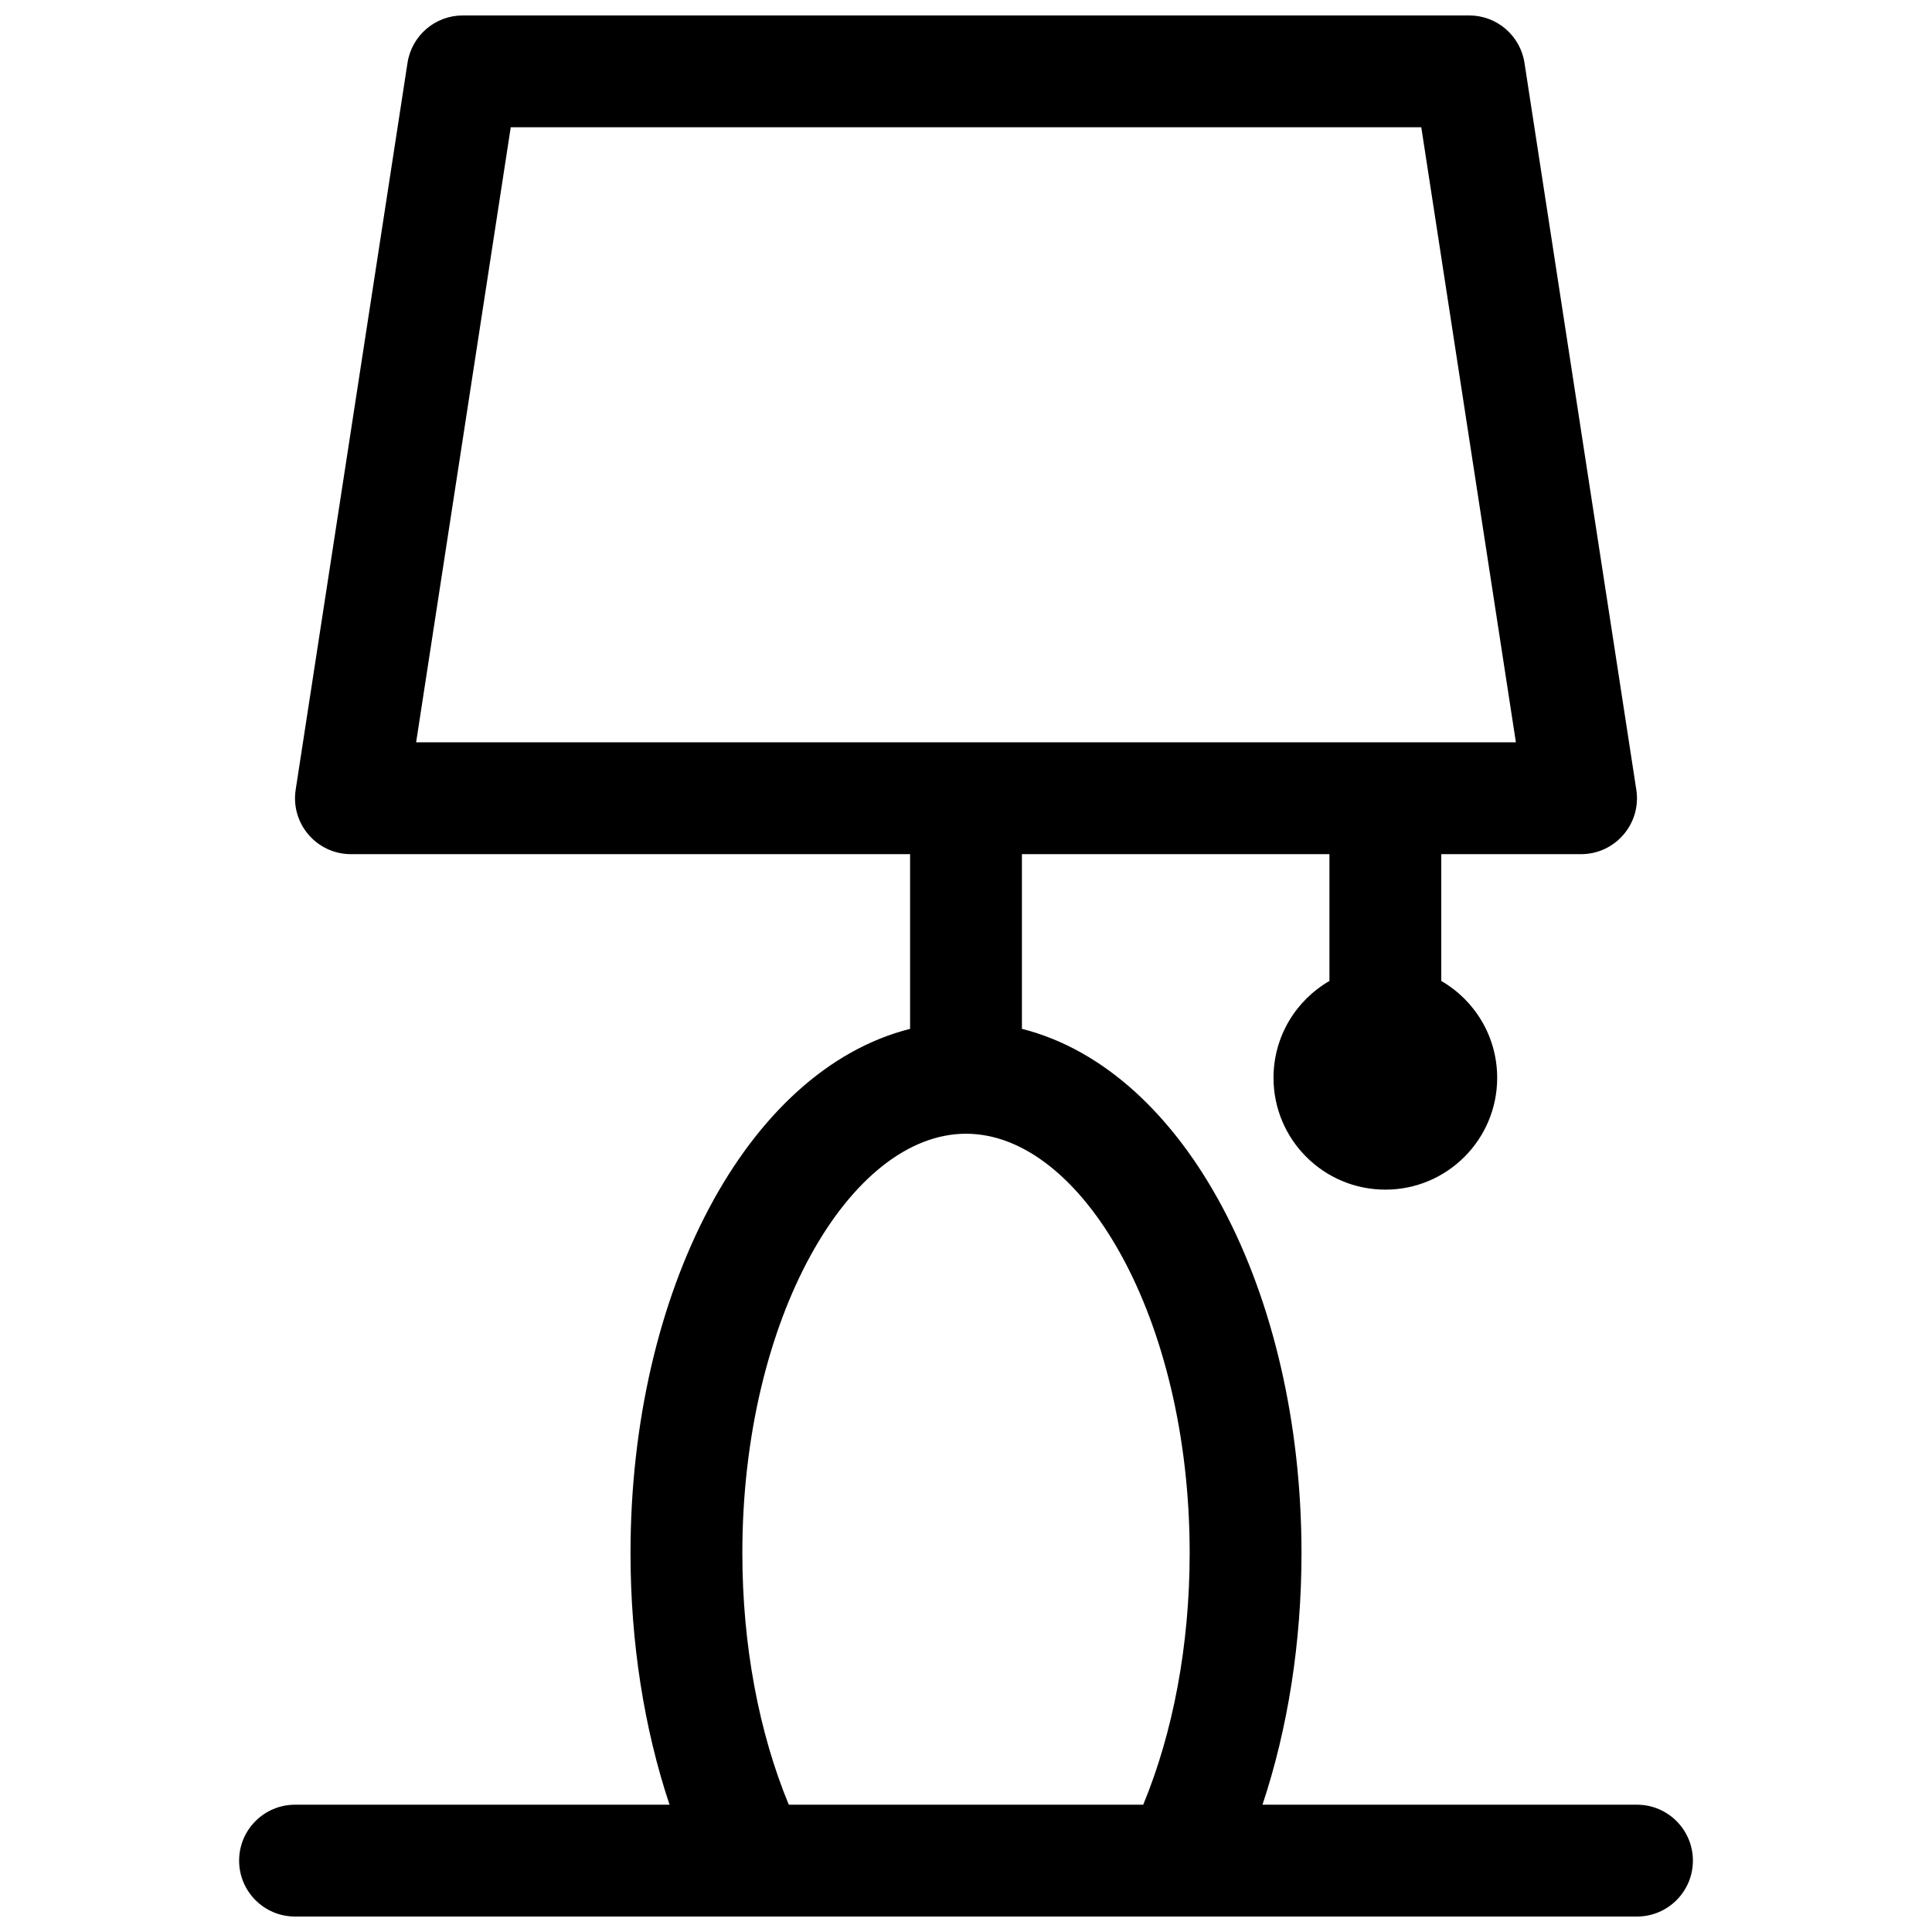 <?xml version="1.0" encoding="UTF-8"?>
<!-- The Best Svg Icon site in the world: iconSvg.co, Visit us! https://iconsvg.co -->
<svg width="800px" height="800px" version="1.1" viewBox="144 144 512 512" xmlns="http://www.w3.org/2000/svg">
 <defs>
  <clipPath id="a">
   <path d="m207 148.09h386v503.81h-386z"/>
  </clipPath>
 </defs>
 <g clip-path="url(#a)">
  <path d="m414.82 370.36v46.297c43.496 11 74.09 69.863 74.09 138.93 0 23.668-3.609 46.48-10.34 66.68h99.246c8.184 0 14.82 6.637 14.82 14.82 0 8.184-6.637 14.816-14.82 14.816h-355.63c-8.184 0-14.816-6.633-14.816-14.816 0-8.184 6.633-14.82 14.816-14.82h99.246c-6.731-20.199-10.34-43.012-10.34-66.68 0-69.062 30.598-127.93 74.09-138.93v-46.297h-148.18c-9.082 0-16.023-8.094-14.645-17.07l29.637-192.63c1.113-7.231 7.332-12.566 14.645-12.566h266.72c7.312 0 13.535 5.336 14.645 12.566l29.637 192.63c1.383 8.977-5.562 17.07-14.645 17.07h-37.047v33.602c8.859 5.121 14.82 14.699 14.82 25.668 0 16.367-13.27 29.637-29.637 29.637-16.367 0-29.637-13.27-29.637-29.637 0-10.969 5.961-20.547 14.82-25.668v-33.602zm32.148 251.9c7.898-19.094 12.305-42.246 12.305-66.68 0-62.453-28.637-111.13-59.27-111.13-30.637 0-59.273 48.68-59.273 111.13 0 24.434 4.406 47.586 12.305 66.68zm-192.69-281.54h291.45l-25.074-163h-241.3z"/>
 </g>
</svg>